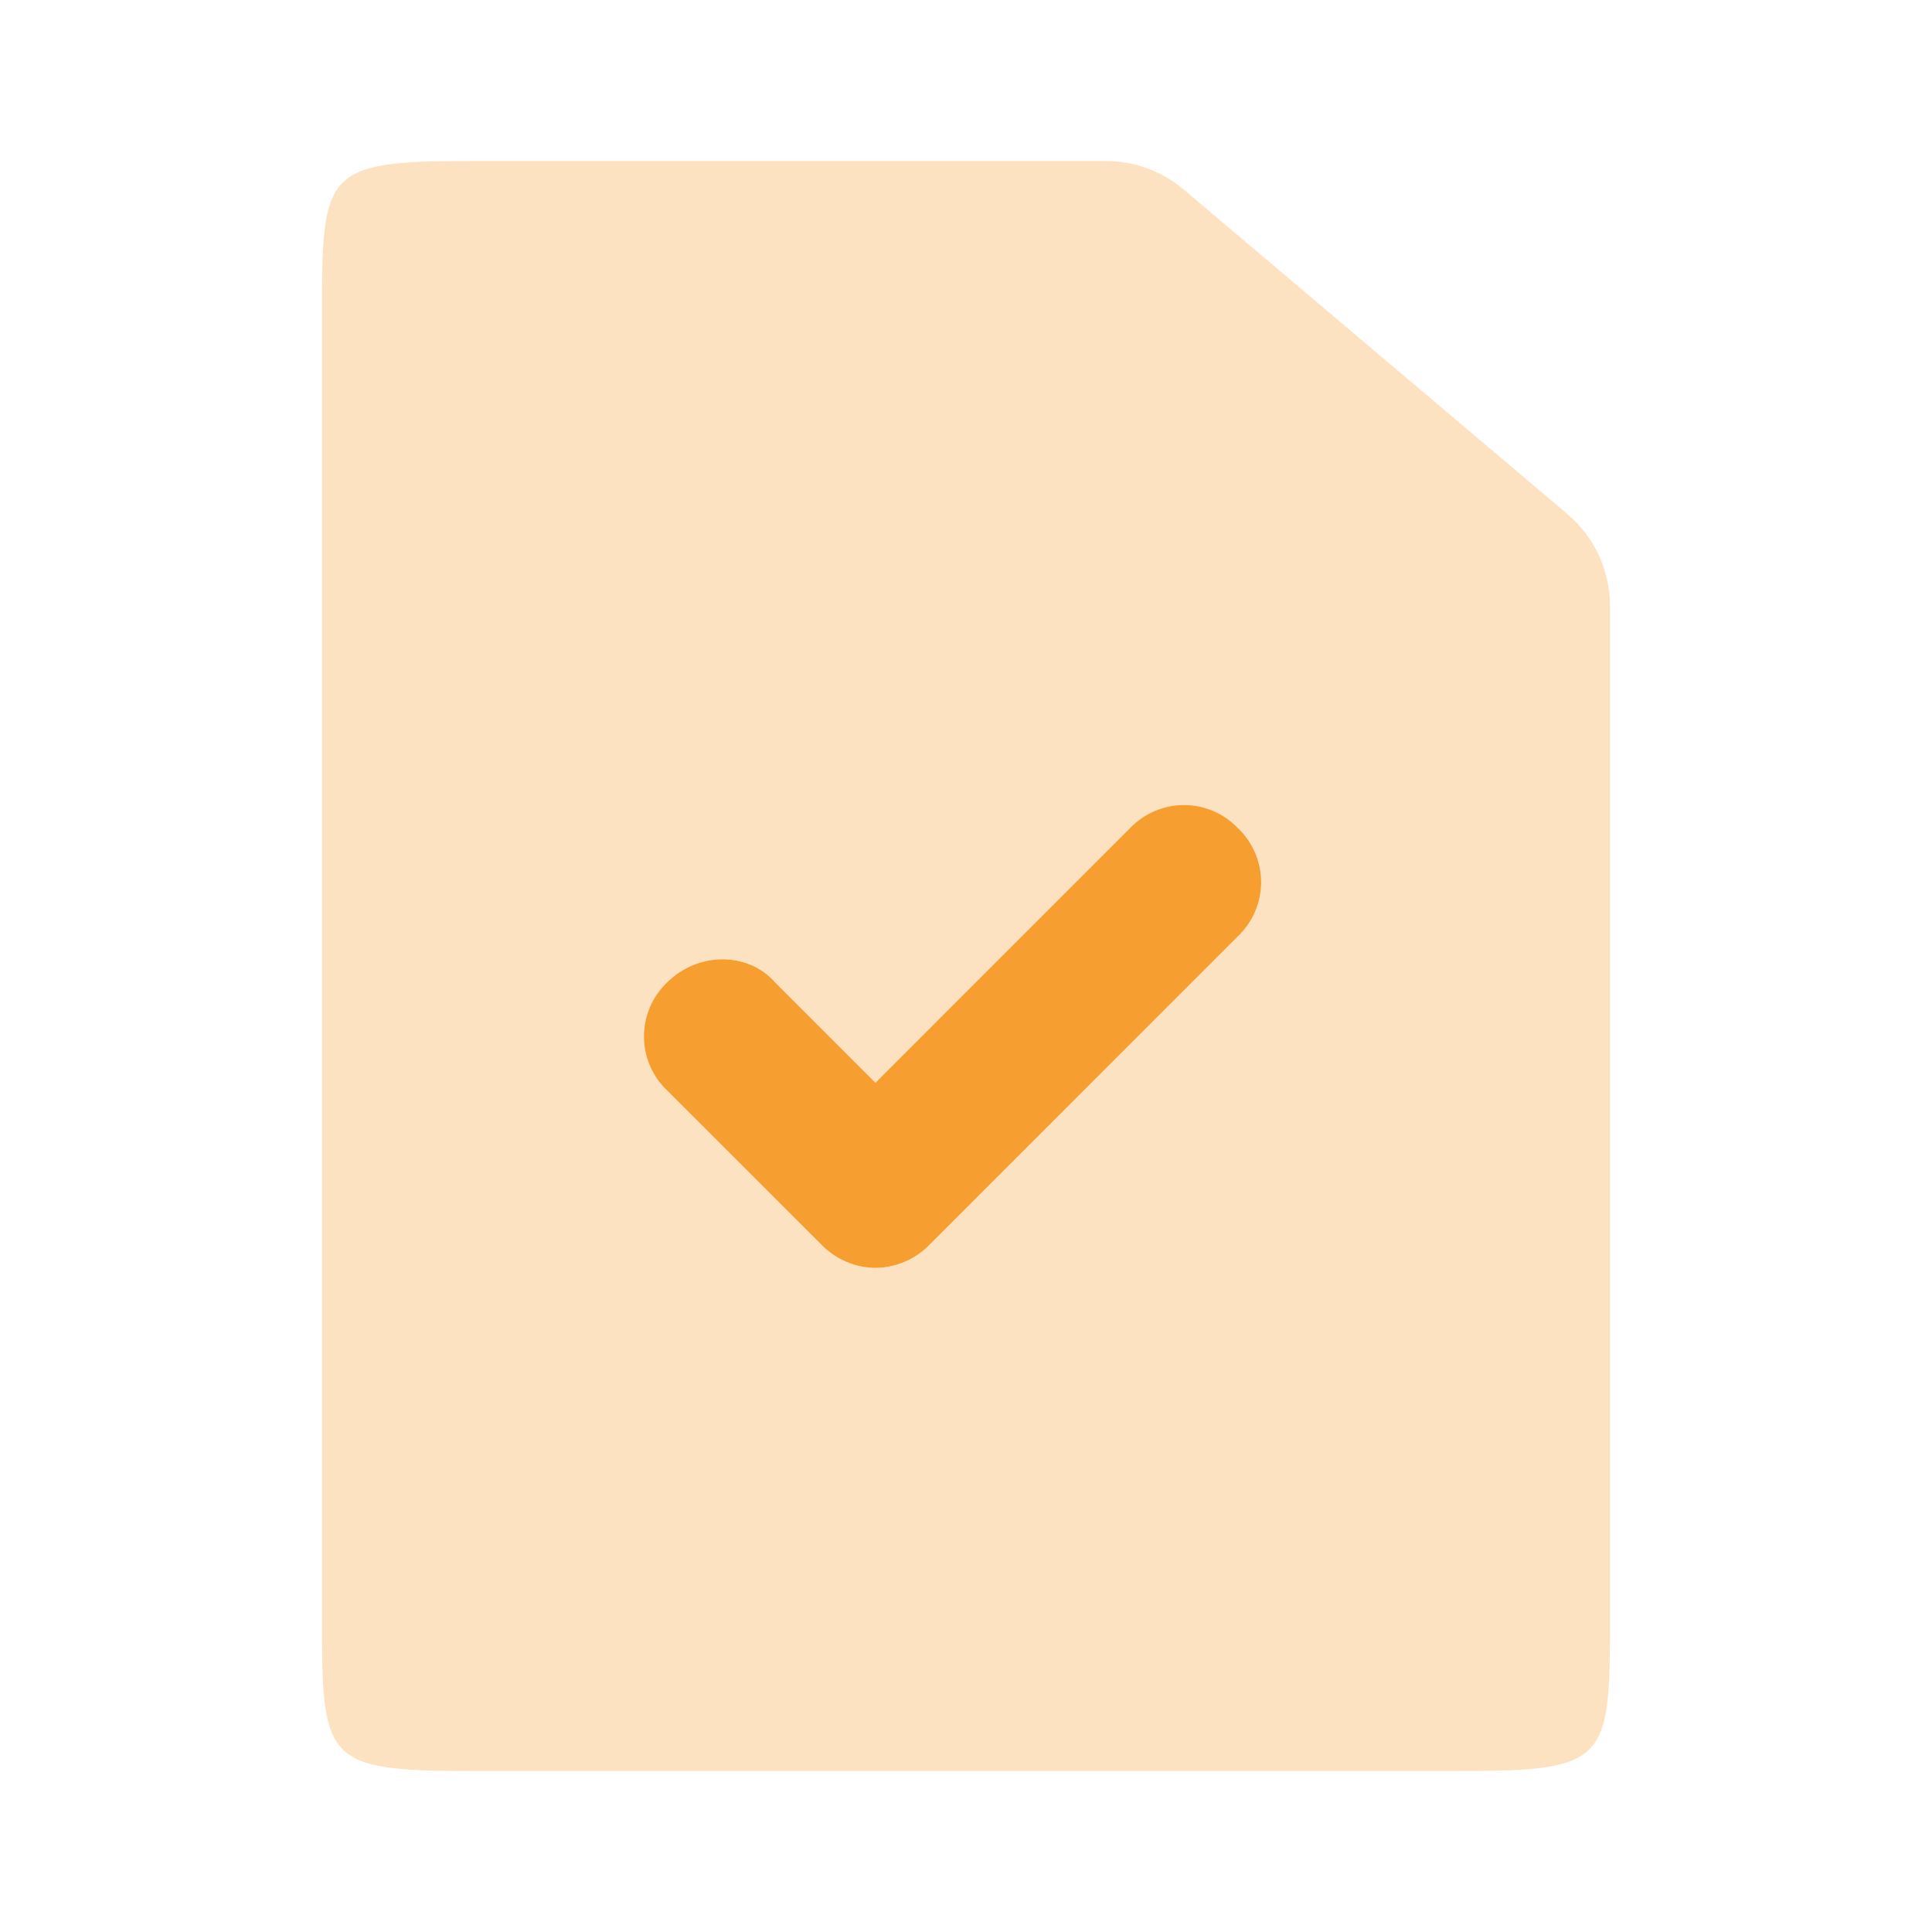 <svg width="102" height="102" viewBox="0 0 102 102" fill="none" xmlns="http://www.w3.org/2000/svg">
<path opacity="0.3" fill-rule="evenodd" clip-rule="evenodd" d="M24.892 8.5H58.382C59.889 8.501 61.346 9.036 62.496 10.009L82.743 27.132C83.45 27.73 84.019 28.476 84.408 29.316C84.798 30.157 85 31.072 85 31.998V85.353C85 92.96 84.915 93.5 77.108 93.5H24.892C17.085 93.5 17 92.965 17 85.353V16.647C17 9.04 17.085 8.5 24.892 8.5ZM46.219 66.938C47.239 66.938 48.259 66.529 49.066 65.718L65.361 49.423C65.747 49.056 66.054 48.614 66.264 48.124C66.474 47.634 66.582 47.106 66.582 46.574C66.582 46.041 66.474 45.513 66.264 45.023C66.054 44.534 65.747 44.092 65.361 43.724C64.993 43.338 64.551 43.031 64.061 42.821C63.571 42.611 63.044 42.503 62.511 42.503C61.978 42.503 61.451 42.611 60.961 42.821C60.471 43.031 60.029 43.338 59.661 43.724L46.219 57.163L40.923 51.867C39.499 50.239 36.852 50.239 35.224 51.867C34.837 52.235 34.53 52.677 34.319 53.167C34.109 53.657 34.001 54.185 34.001 54.719C34.001 55.252 34.109 55.78 34.319 56.27C34.53 56.761 34.837 57.203 35.224 57.571L43.367 65.718C43.738 66.1 44.181 66.404 44.67 66.614C45.16 66.823 45.686 66.933 46.219 66.938Z" fill="#F79E31"/>
<path fill-rule="evenodd" clip-rule="evenodd" d="M46.219 66.938C45.687 66.933 45.161 66.823 44.673 66.613C44.184 66.404 43.742 66.1 43.371 65.718L35.22 57.571C34.833 57.203 34.525 56.761 34.315 56.271C34.105 55.78 33.996 55.252 33.996 54.719C33.996 54.186 34.105 53.658 34.315 53.167C34.525 52.677 34.833 52.235 35.22 51.867C36.852 50.24 39.499 50.24 40.923 51.867L46.219 57.163L59.657 43.724C60.025 43.338 60.467 43.03 60.957 42.82C61.448 42.609 61.975 42.501 62.509 42.501C63.042 42.501 63.57 42.609 64.061 42.82C64.551 43.03 64.993 43.338 65.361 43.724C65.747 44.092 66.054 44.534 66.264 45.024C66.474 45.514 66.582 46.041 66.582 46.574C66.582 47.107 66.474 47.634 66.264 48.124C66.054 48.614 65.747 49.056 65.361 49.424L49.071 65.718C48.7 66.1 48.257 66.405 47.767 66.614C47.277 66.823 46.751 66.933 46.219 66.938Z" fill="#F79E31"/>
</svg>
